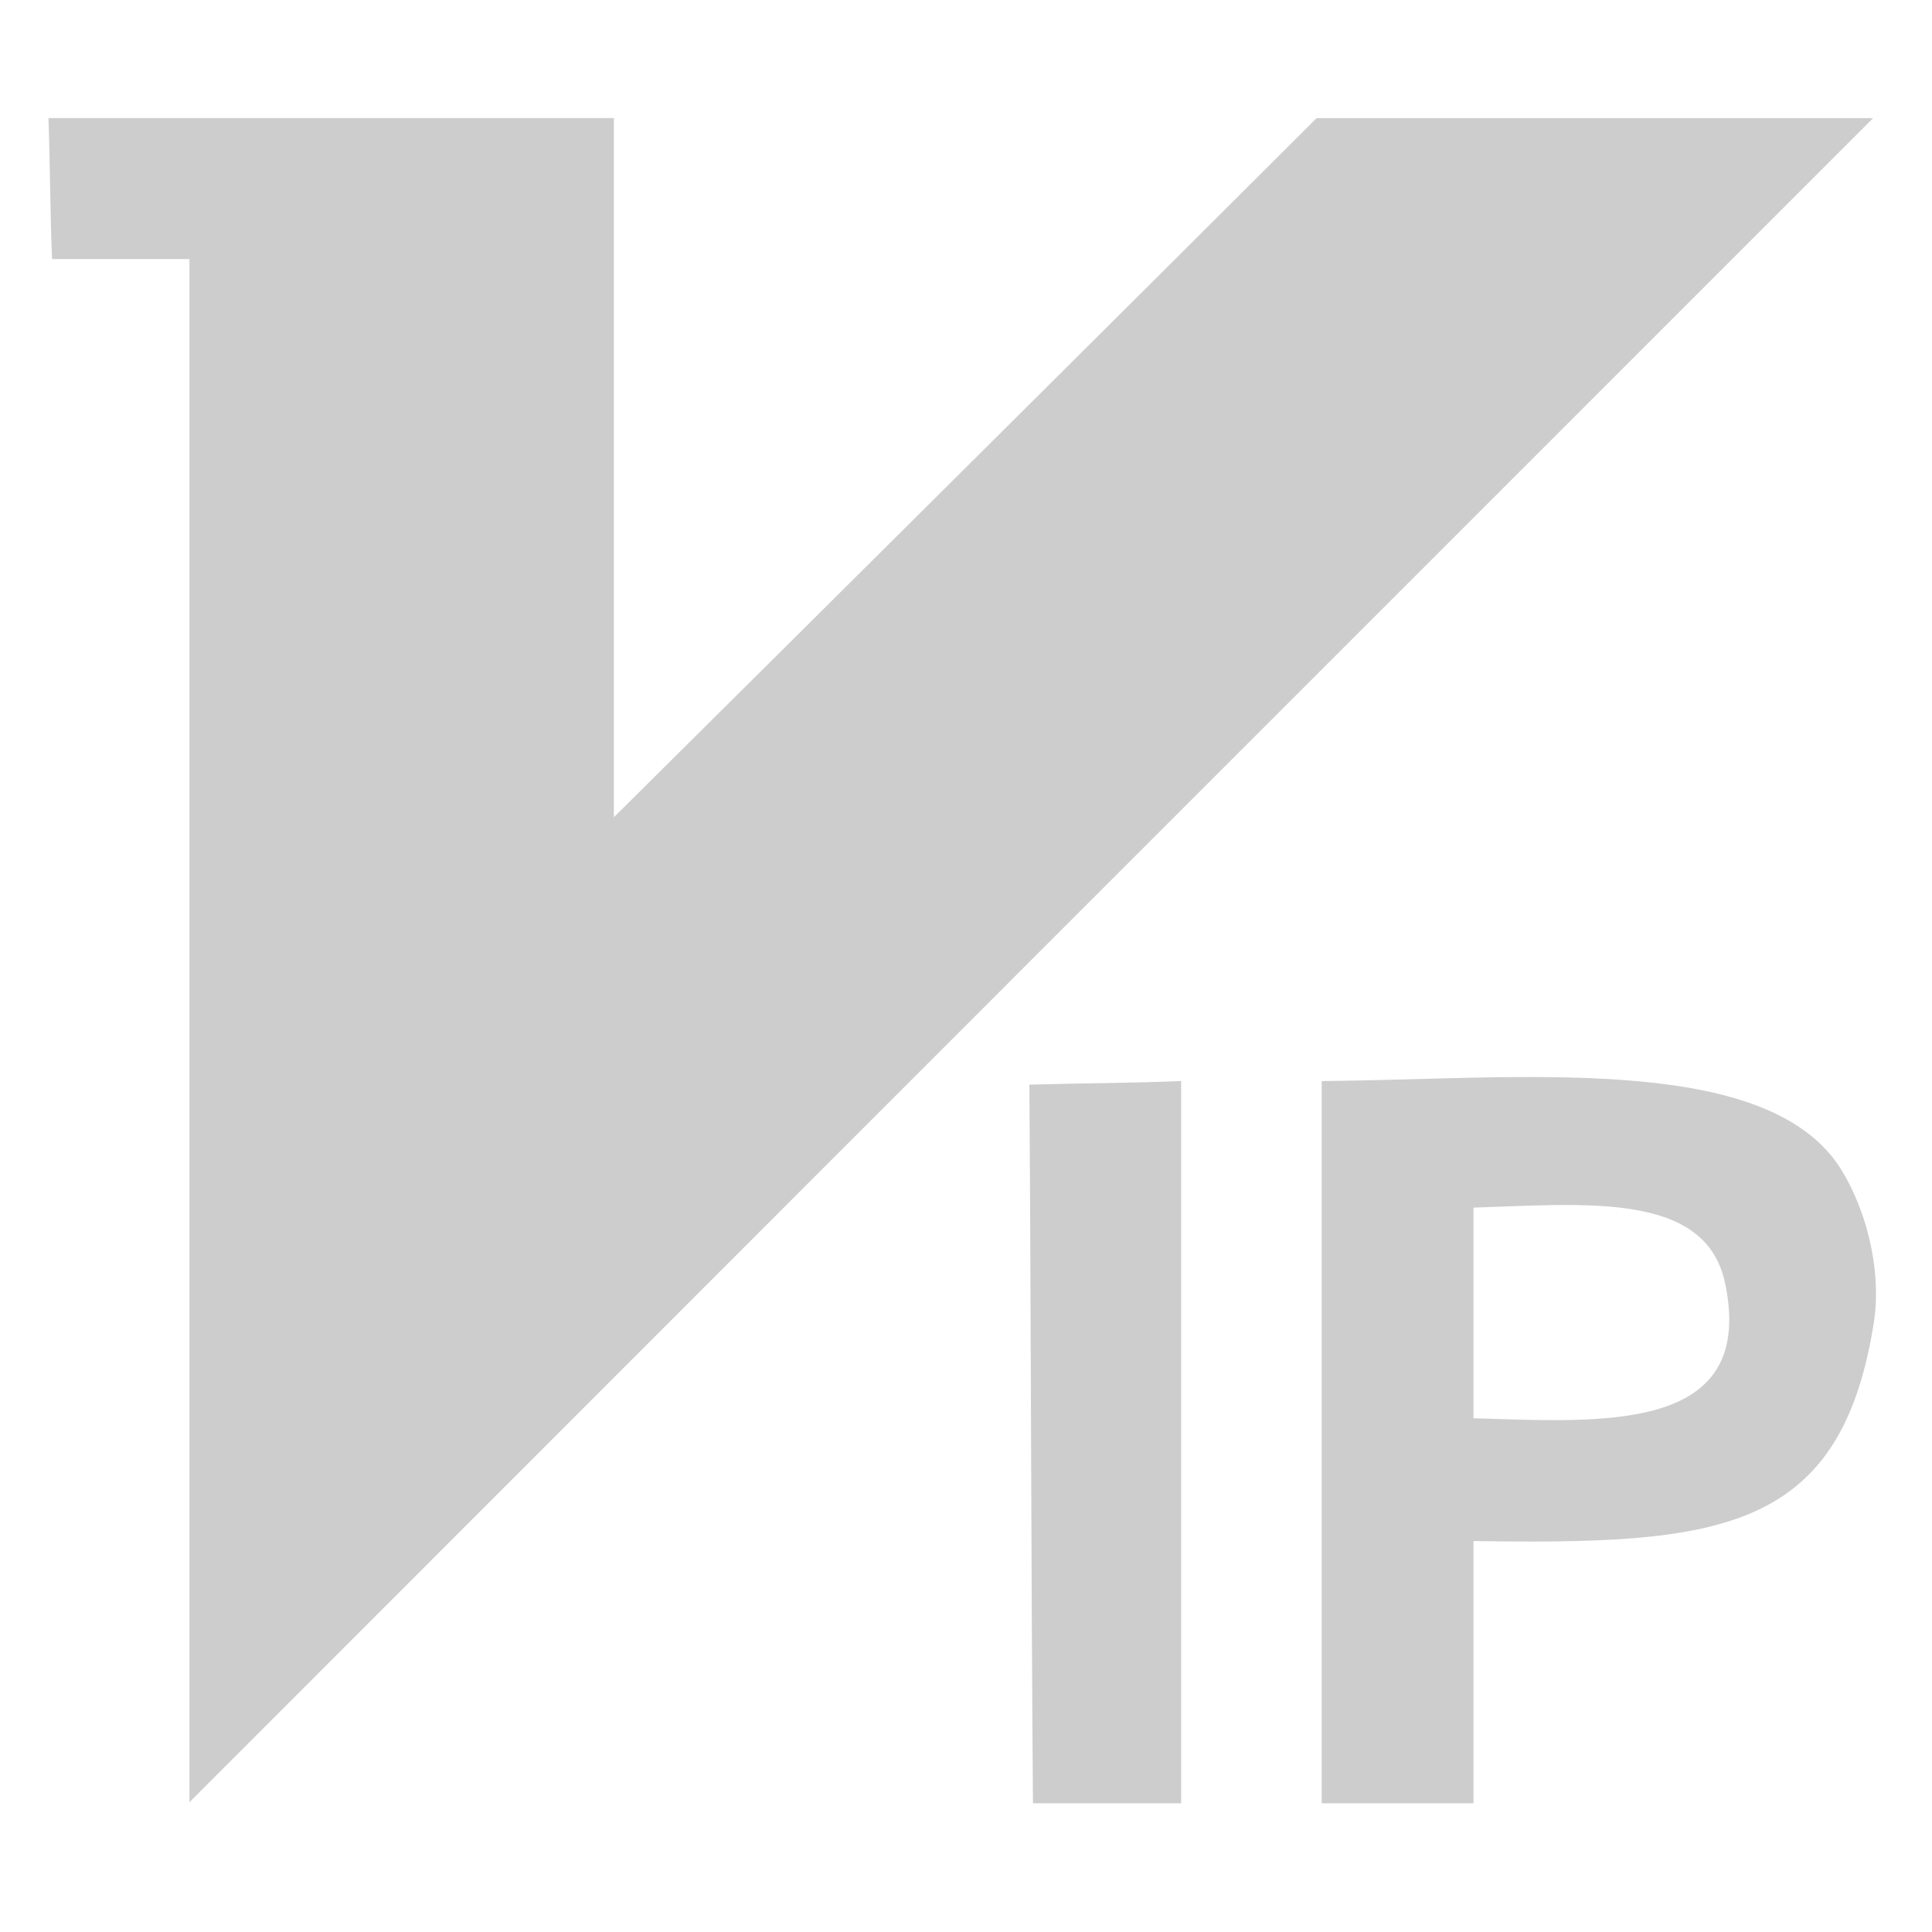 <?xml version="1.0" standalone="no"?><!DOCTYPE svg PUBLIC "-//W3C//DTD SVG 1.1//EN" "http://www.w3.org/Graphics/SVG/1.1/DTD/svg11.dtd"><svg t="1669997556109" class="icon" viewBox="0 0 1024 1024" version="1.1" xmlns="http://www.w3.org/2000/svg" p-id="1383" xmlns:xlink="http://www.w3.org/1999/xlink" width="256" height="256"><path d="M700.531 572.978V955.79h80.445V816.78c128.576 1.908 193.761-3.816 211.825-113.542 5.722-32.088-5.722-68.104-19.971-87.849-42.41-57.445-169.976-43.196-272.298-42.41z m80.445 178.729V640.072c59.687-1.908 122.855-8.527 133.288 39.717 17.166 80.669-66.196 73.825-133.288 71.918zM545.589 574.886c0.898 126.669 0.898 254.235 1.908 380.904h78.537V572.978c-26.479 1.123-53.069 1.123-80.445 1.908z m152.25-512.285C573.862 186.352 450.222 309.205 325.35 433.182v-370.582H25.674c0.898 24.571 0.898 50.039 1.908 74.722h72.814v817.907c297.768-297.992 594.638-594.861 892.404-892.628H697.839z" fill="#cdcdcd" p-id="1384"></path></svg>